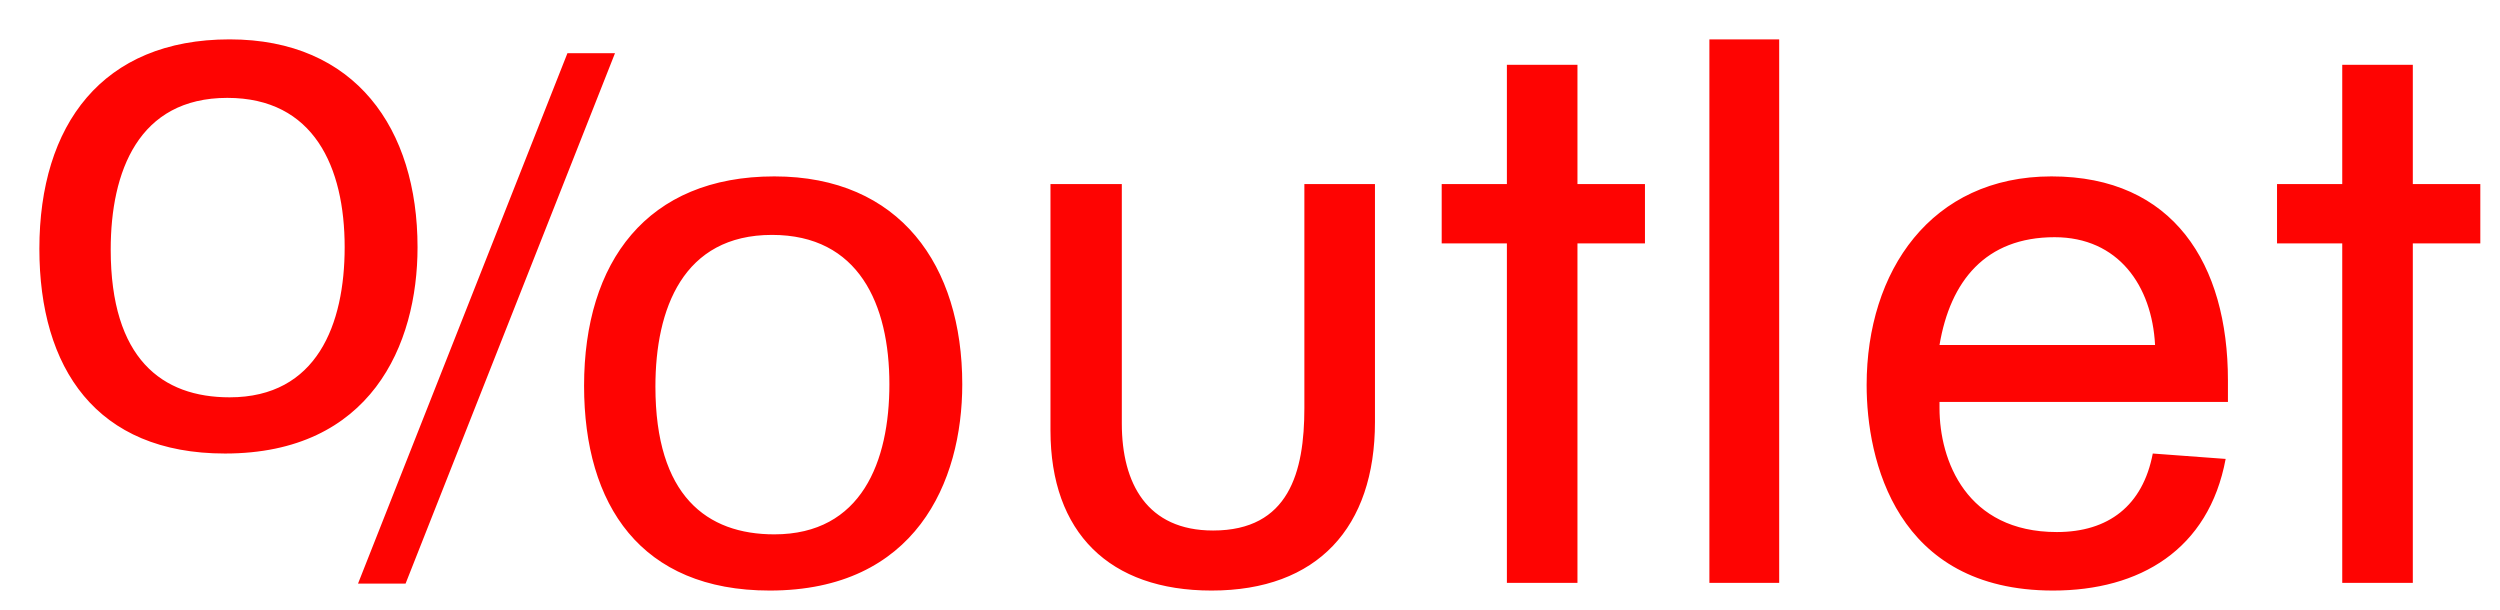 <?xml version="1.0" encoding="UTF-8"?>
<svg width="127px" height="31px" viewBox="0 0 127 31" version="1.1" xmlns="http://www.w3.org/2000/svg" xmlns:xlink="http://www.w3.org/1999/xlink">
    <title>logo-mobile</title>
    <g id="logo-mobile" stroke="none" stroke-width="1" fill="none" fill-rule="evenodd">
        <g id="Group-2" transform="translate(2, 2)" fill="#FE0402">
            <path d="M19.211,10.559 C19.211,4.536 16.055,0 9.664,0 C3.195,0 0,4.341 0,10.637 C0,16.698 2.884,21.039 9.43,21.039 C16.834,21.039 19.211,15.525 19.211,10.559 L19.211,10.559 Z M15.509,10.559 C15.509,14.469 14.107,18.184 9.664,18.184 C6.235,18.184 3.624,16.229 3.624,10.676 C3.624,6.726 5.027,2.972 9.547,2.972 C13.951,2.972 15.509,6.492 15.509,10.559 L15.509,10.559 Z M18.603,27.648 L16.187,27.648 L26.825,0.704 L29.241,0.704 L18.603,27.648 Z M46.883,17.52 C46.883,11.497 43.726,6.961 37.335,6.961 C30.867,6.961 27.671,11.302 27.671,17.598 C27.671,23.659 30.555,28 37.102,28 C44.506,28 46.883,22.486 46.883,17.52 L46.883,17.52 Z M43.181,17.52 C43.181,21.43 41.778,25.145 37.335,25.145 C33.906,25.145 31.295,23.19 31.295,17.637 C31.295,13.687 32.698,9.933 37.218,9.933 C41.622,9.933 43.181,13.453 43.181,17.52 L43.181,17.52 Z M64.262,7.352 L64.262,18.732 C64.262,21.978 63.483,24.95 59.625,24.95 C56.274,24.95 54.988,22.564 54.988,19.514 L54.988,7.352 L51.364,7.352 L51.364,19.866 C51.364,25.067 54.365,28 59.547,28 C64.925,28 67.848,24.793 67.848,19.436 L67.848,7.352 L64.262,7.352 Z M81.564,10.363 L81.564,7.352 L78.135,7.352 L78.135,1.291 L74.55,1.291 L74.55,7.352 L71.238,7.352 L71.238,10.363 L74.55,10.363 L74.55,27.609 L78.135,27.609 L78.135,10.363 L81.564,10.363 Z M84.837,27.609 L88.383,27.609 L88.383,0 L84.837,0 L84.837,27.609 Z M96.527,18.419 L111.179,18.419 L111.179,17.324 C111.179,11.419 108.413,6.961 102.217,6.961 C96.099,6.961 92.825,11.771 92.825,17.559 C92.825,21.352 94.306,28 102.295,28 C106.698,28 110.205,25.927 111.063,21.313 L107.361,21.039 C106.854,23.698 105.1,25.028 102.489,25.028 C97.891,25.028 96.527,21.391 96.527,18.732 L96.527,18.419 Z M107.477,15.525 L96.527,15.525 C97.073,12.279 98.865,10.05 102.373,10.05 C105.607,10.05 107.322,12.514 107.477,15.525 L107.477,15.525 Z M124,10.363 L124,7.352 L120.571,7.352 L120.571,1.291 L116.986,1.291 L116.986,7.352 L113.673,7.352 L113.673,10.363 L116.986,10.363 L116.986,27.609 L120.571,27.609 L120.571,10.363 L124,10.363 Z" id="Fill-5"></path>
        </g>
    </g>
</svg>